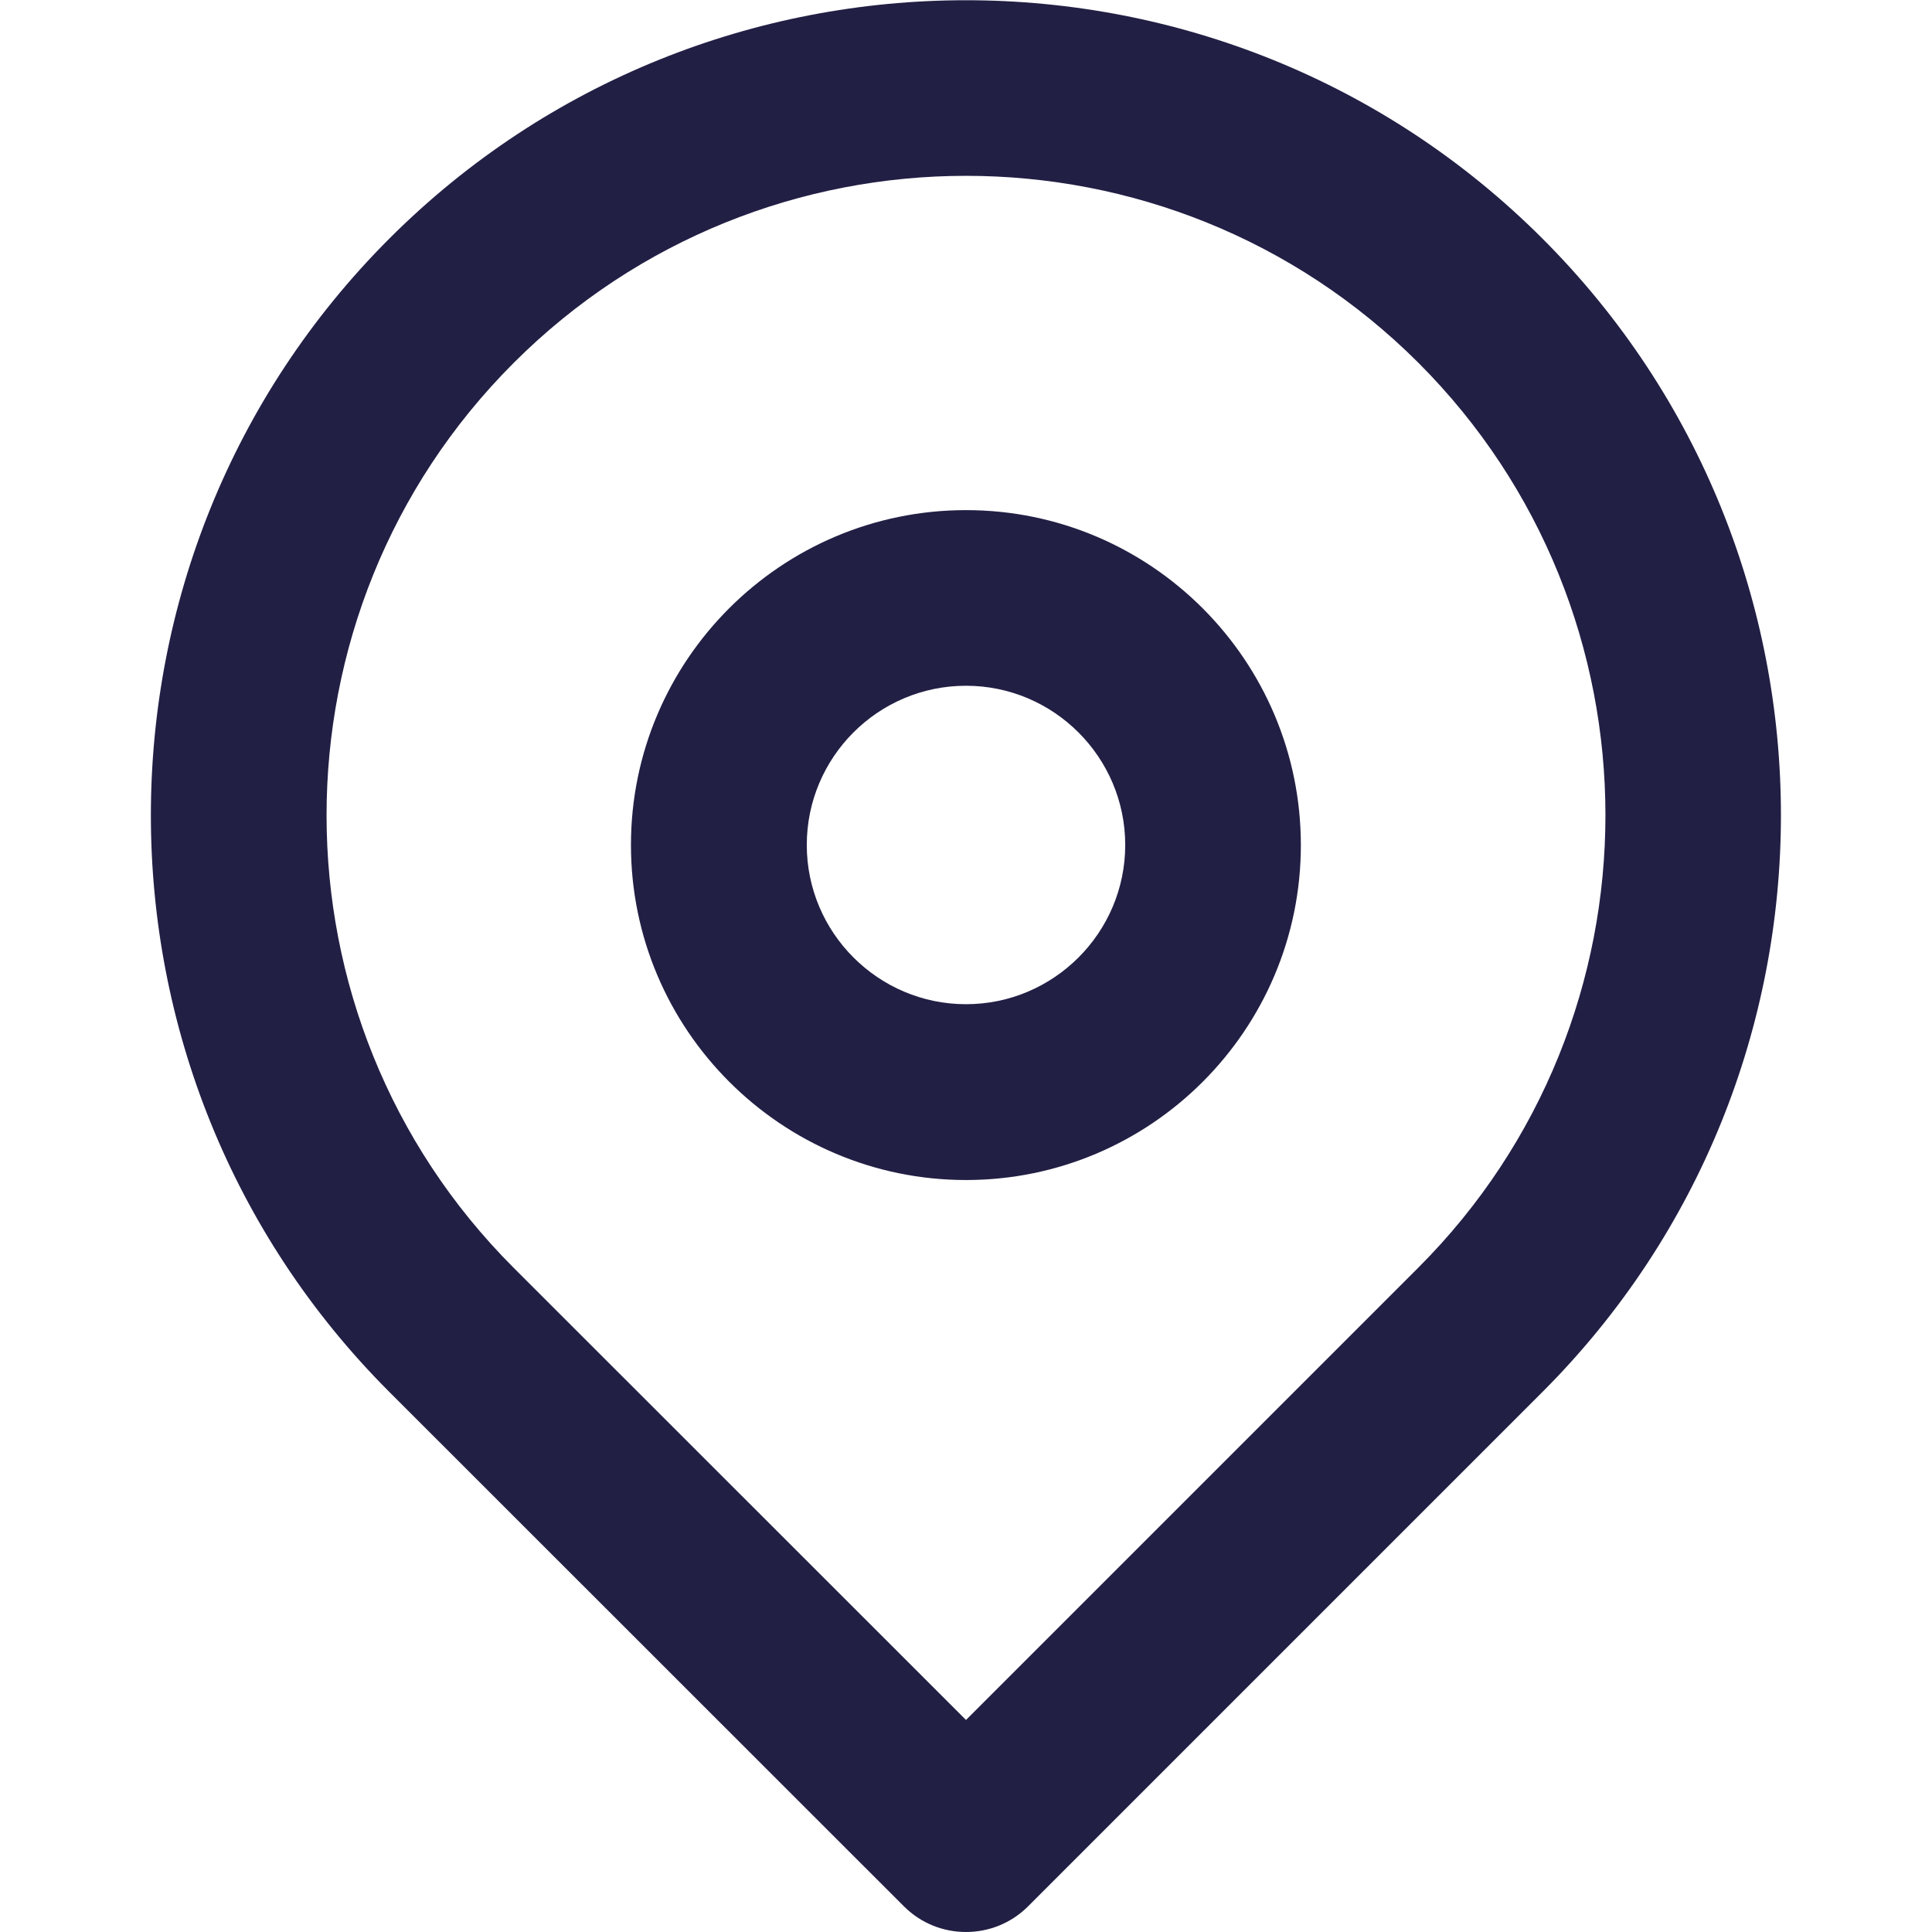 <?xml version="1.0" standalone="no"?><!DOCTYPE svg PUBLIC "-//W3C//DTD SVG 1.1//EN" "http://www.w3.org/Graphics/SVG/1.1/DTD/svg11.dtd"><svg t="1757925689765" class="icon" viewBox="0 0 1024 1024" version="1.1" xmlns="http://www.w3.org/2000/svg" p-id="1763" xmlns:xlink="http://www.w3.org/1999/xlink" width="200" height="200"><path d="M512 625.439c-97.89 0-177.583-79.692-177.583-177.583S414.01 270.374 512 270.374 689.483 350.066 689.483 447.956 609.89 625.439 512 625.439z m0-261.974c-46.595 0-84.392 37.896-84.392 84.392s37.896 84.392 84.392 84.392 84.392-37.896 84.392-84.392-37.896-84.392-84.392-84.392z" p-id="1764" fill="#211f44"></path><path d="M512 1024c-11.899 0-23.798-4.5-32.897-13.599L206.33 737.728C37.846 569.244 37.846 294.971 206.33 126.488 374.813-41.996 649.087-41.996 817.57 126.488c168.484 168.484 168.484 442.657 0 611.24l-272.673 272.673c-9.099 9.099-20.998 13.599-32.897 13.599z m0-930.809c-86.792 0-173.683 33.097-239.777 99.19C140.036 324.568 140.036 539.747 272.223 671.934L512 911.611l239.777-239.777c132.187-132.187 132.187-347.366 0-479.553-66.194-66.094-152.985-99.09-239.777-99.09z" p-id="1765" fill="#211f44"></path></svg>